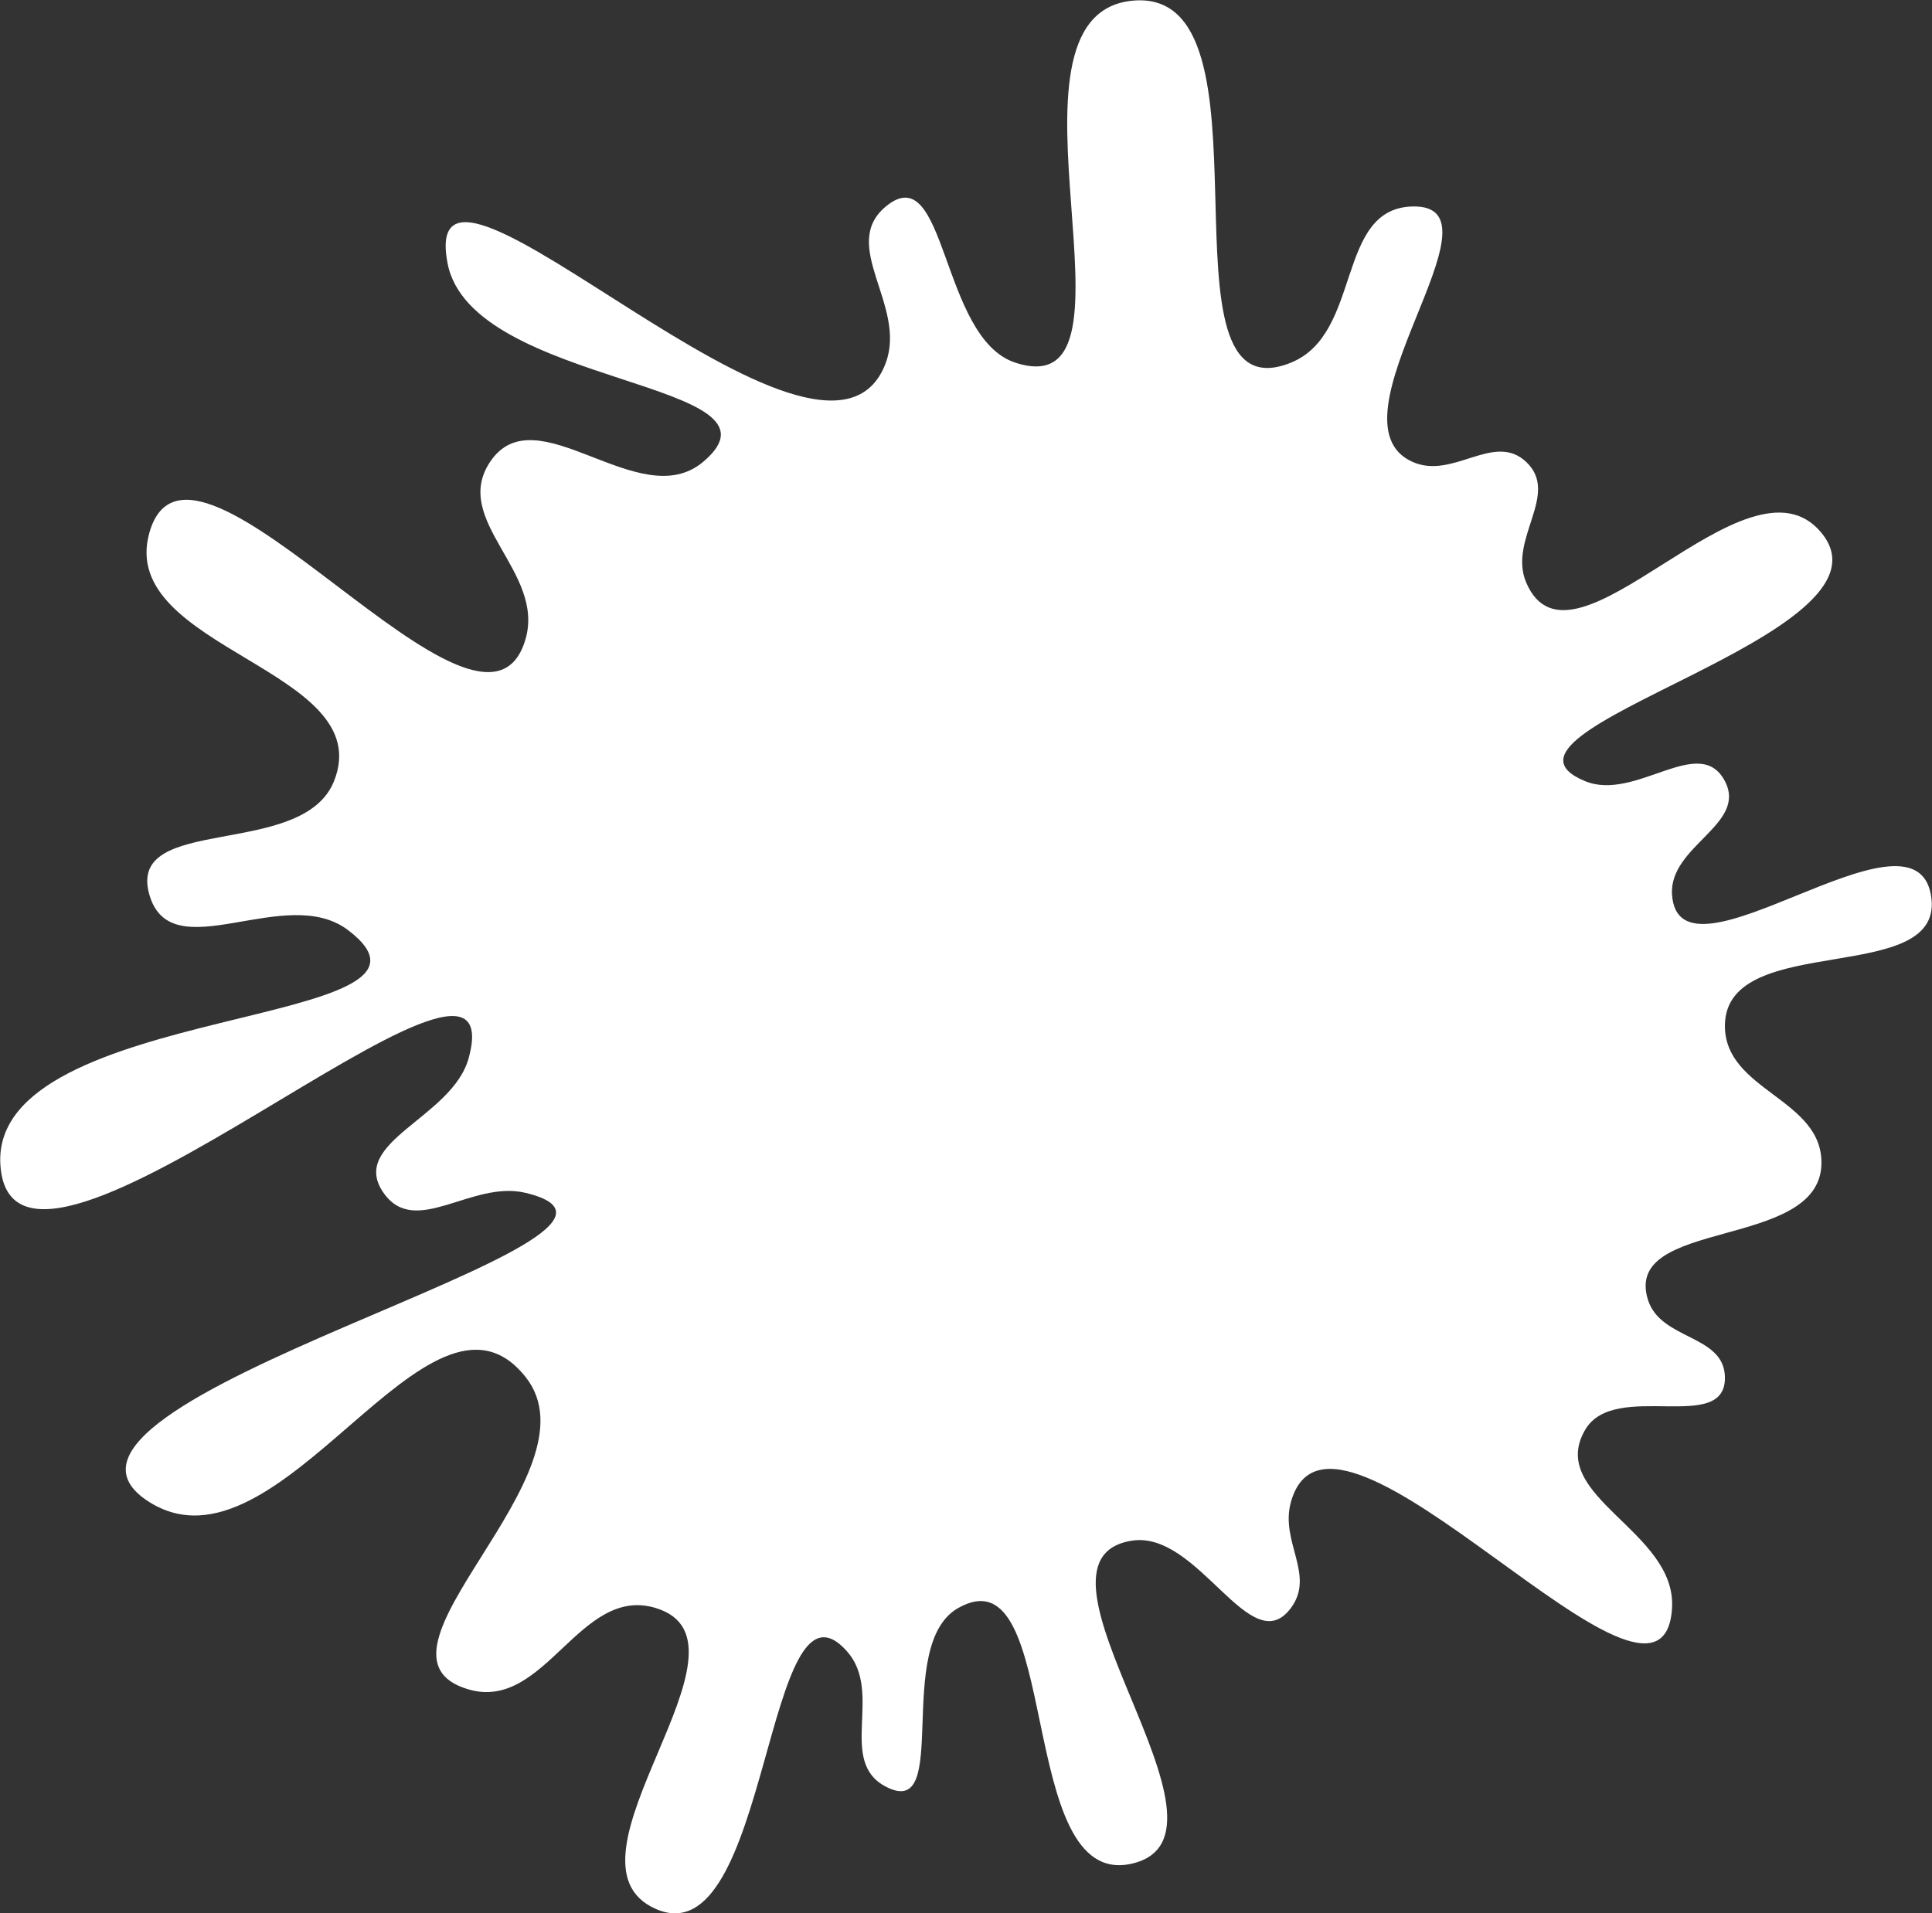 <?xml version="1.0" encoding="UTF-8"?> <svg xmlns="http://www.w3.org/2000/svg" width="5206" height="5157" viewBox="0 0 5206 5157" fill="none"><rect x="0" y="0" width="5206" height="5157" fill="#333333" stroke="none"/><path d="M1767 5145C1477.27 5017.08 2070.04 4426.07 1767 4334C1561.59 4271.59 1469.2 4613.24 1263 4553.5C941.808 4460.45 1624.32 3972.58 1416 3711C1156.12 3384.67 755.703 4270.48 402.5 4048.5C-31.38 3775.82 1914.42 3334.1 1416 3215C1270.71 3180.28 1118.98 3337.5 1033.5 3215C937.431 3077.32 1218.92 3013.49 1263 2851.5C1395.73 2363.77 31.871 3643.53 1 3139C-25.956 2698.45 1289.48 2773.97 938 2507C768.838 2378.51 461.324 2615.62 402.5 2411.5C339.337 2192.32 815.331 2317.3 900 2105.5C1020.91 1803.03 314.114 1749.52 402.5 1436C514.118 1040.07 1300.78 2117.89 1416 1723C1469.32 1540.26 1214.96 1403.42 1320.5 1245C1444.78 1058.45 1722.92 1389.26 1894.5 1245C2155.22 1025.79 1270.01 1044.06 1206 709.5C1117.13 244.99 2223.95 1421.44 2387 977.5C2443.68 823.169 2260.43 661.427 2387 556.5C2551.41 420.207 2533 911.181 2736 977.5C3116.42 1101.78 2651.89 42.939 3050 2C3463.91 -40.564 3092.8 1133.59 3478.5 977.5C3671.7 899.315 3598.13 561.144 3806.5 556.5C4075.31 550.508 3560.8 1135.8 3806.5 1245C3915.7 1293.53 4025.5 1163.08 4112.5 1245C4204.91 1332 4062.78 1453.22 4112.5 1570C4235.91 1859.86 4707.73 1192.81 4908 1436C5137.33 1714.48 3937.79 1968.44 4271.5 2105.5C4407.51 2161.36 4579.83 1975.23 4648 2105.5C4709.12 2222.3 4496.54 2279.98 4505.5 2411.5C4524.02 2683.26 5155 2143.37 5203 2411.5C5248.17 2663.83 4652.75 2505.7 4648 2762C4644.69 2940.81 4913.8 2960.25 4908 3139C4900.49 3370.26 4371.77 3282.06 4440.5 3503C4474.58 3612.56 4645.19 3596.3 4648 3711C4651.85 3868.16 4351.1 3717.93 4271.5 3853.5C4165.82 4033.48 4517.82 4125.65 4505.5 4334C4480.92 4749.55 3589.99 3647.43 3478.5 4048.5C3448.64 4155.92 3544.97 4244.49 3478.5 4334C3370.15 4479.9 3229.53 4124.31 3050 4152.5C2714.16 4205.22 3381.25 4946.59 3050 5023C2733.05 5096.11 2865.05 4173.74 2582 4334C2405.46 4433.95 2566.86 4909.35 2387 4815.5C2255.93 4747.11 2380.59 4562.56 2283 4451.5C2060.18 4197.92 2075.81 5281.35 1767 5145Z" fill="white"></path></svg> 
